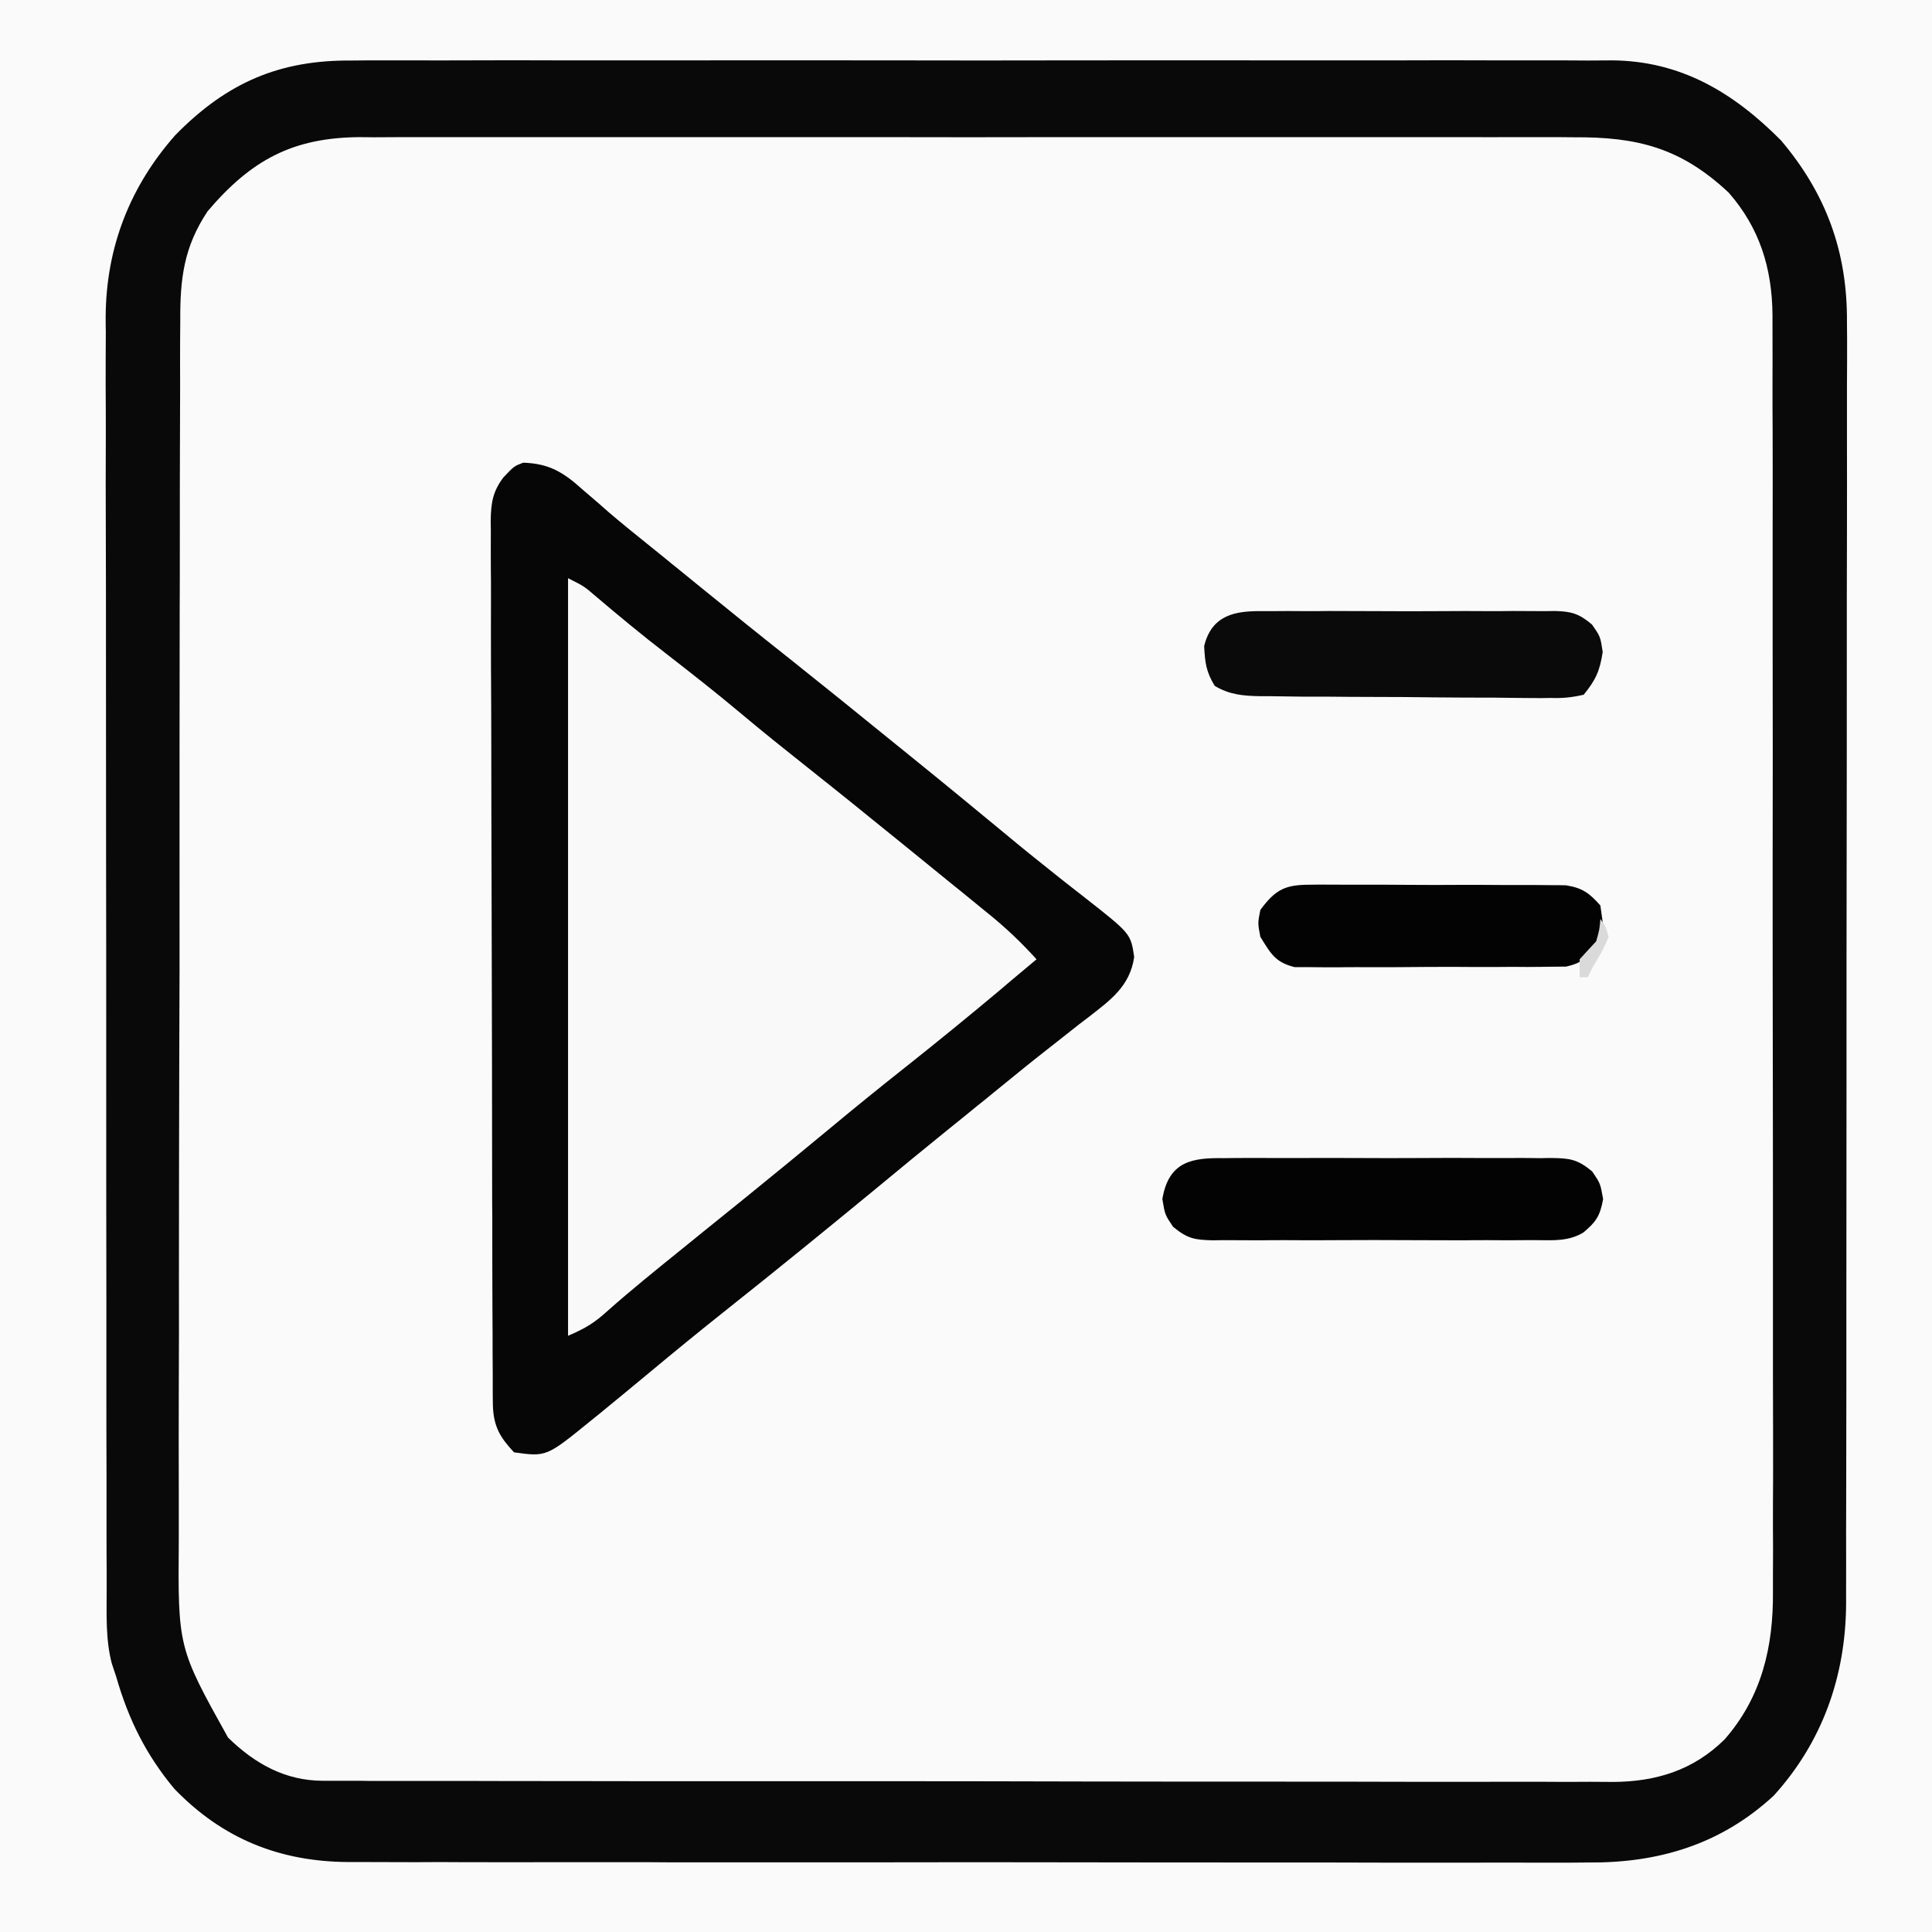 <svg xmlns="http://www.w3.org/2000/svg" xmlns:xlink="http://www.w3.org/1999/xlink" width="52px" height="52px" viewBox="0 0 52 52"><rect x="0" y="0" width="52" height="52" fill="#808080" stroke="none"/><g id="surface1"><path style=" stroke:none;fill-rule:nonzero;fill:rgb(98.039%,98.039%,98.039%);fill-opacity:1;" d="M 0 0 C 17.16 0 34.32 0 52 0 C 52 17.16 52 34.32 52 52 C 34.84 52 17.68 52 0 52 C 0 34.84 0 17.68 0 0 Z M 0 0 "></path><path style=" stroke:none;fill-rule:nonzero;fill:rgb(98.039%,98.039%,98.039%);fill-opacity:1;" d="M 0 0 C 17.16 0 34.32 0 52 0 C 52 17.16 52 34.32 52 52 C 34.84 52 17.68 52 0 52 C 0 34.84 0 17.68 0 0 Z M 4.016 4.465 C 3.145 5.867 2.852 7.242 2.859 8.91 C 2.859 9.062 2.855 9.211 2.855 9.367 C 2.855 9.781 2.855 10.195 2.855 10.613 C 2.855 11.062 2.855 11.508 2.855 11.957 C 2.852 12.836 2.852 13.715 2.852 14.594 C 2.852 15.309 2.852 16.02 2.852 16.734 C 2.852 16.836 2.852 16.938 2.852 17.043 C 2.852 17.25 2.852 17.457 2.852 17.664 C 2.852 19.602 2.852 21.539 2.852 23.477 C 2.852 25.25 2.852 27.02 2.848 28.789 C 2.848 30.609 2.844 32.43 2.844 34.254 C 2.848 35.273 2.848 36.293 2.844 37.316 C 2.844 38.184 2.844 39.055 2.844 39.922 C 2.844 40.367 2.844 40.809 2.844 41.254 C 2.84 41.734 2.844 42.215 2.844 42.695 C 2.844 42.836 2.844 42.973 2.844 43.117 C 2.859 45.137 3.621 46.938 4.91 48.379 C 5.266 48.699 5.629 48.969 6.027 49.227 C 6.137 49.297 6.137 49.297 6.246 49.371 C 7.344 50.027 8.547 50.121 9.773 50.117 C 9.922 50.117 10.07 50.117 10.219 50.121 C 10.625 50.121 11.031 50.121 11.434 50.121 C 11.871 50.121 12.309 50.121 12.746 50.125 C 13.602 50.125 14.461 50.125 15.316 50.125 C 16.012 50.125 16.707 50.125 17.406 50.129 C 17.605 50.129 17.805 50.129 18.008 50.129 C 18.109 50.129 18.207 50.129 18.312 50.129 C 20.203 50.129 22.094 50.129 23.984 50.129 C 25.711 50.129 27.438 50.133 29.164 50.137 C 30.938 50.141 32.715 50.141 34.488 50.141 C 35.484 50.141 36.48 50.141 37.477 50.145 C 38.324 50.148 39.172 50.148 40.02 50.145 C 40.453 50.145 40.887 50.145 41.316 50.145 C 43.711 50.16 45.98 50.102 47.852 48.23 C 48.914 46.973 49.668 45.332 49.672 43.613 C 49.672 43.484 49.672 43.355 49.672 43.219 C 49.672 43.078 49.672 42.938 49.672 42.793 C 49.676 42.641 49.676 42.488 49.676 42.332 C 49.676 41.914 49.676 41.496 49.68 41.074 C 49.68 40.625 49.68 40.172 49.68 39.719 C 49.684 38.629 49.684 37.535 49.688 36.445 C 49.688 36.137 49.688 35.828 49.688 35.52 C 49.691 33.602 49.691 31.684 49.695 29.766 C 49.695 29.32 49.695 28.879 49.695 28.434 C 49.695 28.27 49.695 28.27 49.695 28.098 C 49.699 26.312 49.699 24.527 49.707 22.742 C 49.711 20.906 49.715 19.07 49.715 17.234 C 49.715 16.203 49.715 15.176 49.719 14.145 C 49.723 13.266 49.723 12.391 49.723 11.512 C 49.723 11.066 49.723 10.617 49.727 10.172 C 49.727 9.684 49.727 9.199 49.723 8.711 C 49.727 8.574 49.727 8.434 49.73 8.289 C 49.715 6.484 48.945 4.957 47.82 3.668 C 46.406 2.234 44.914 1.613 42.98 1.629 C 42.832 1.629 42.68 1.625 42.527 1.625 C 42.117 1.625 41.707 1.625 41.293 1.625 C 40.848 1.629 40.402 1.625 39.957 1.625 C 39.086 1.621 38.215 1.621 37.344 1.625 C 36.637 1.625 35.926 1.625 35.219 1.625 C 35.117 1.625 35.016 1.625 34.914 1.625 C 34.707 1.625 34.504 1.625 34.297 1.625 C 32.375 1.621 30.453 1.625 28.531 1.625 C 26.883 1.629 25.234 1.629 23.586 1.625 C 21.672 1.625 19.758 1.621 17.84 1.625 C 17.637 1.625 17.434 1.625 17.227 1.625 C 17.129 1.625 17.027 1.625 16.922 1.625 C 16.215 1.625 15.508 1.625 14.801 1.625 C 13.938 1.621 13.078 1.621 12.215 1.625 C 11.773 1.625 11.336 1.625 10.895 1.625 C 10.492 1.625 10.09 1.625 9.688 1.629 C 9.473 1.629 9.262 1.625 9.047 1.625 C 6.973 1.645 5.301 2.746 4.016 4.465 Z M 4.016 4.465 "></path><path style=" stroke:none;fill-rule:nonzero;fill:rgb(3.529%,3.529%,3.529%);fill-opacity:1;" d="M 9.465 1.629 C 9.617 1.629 9.766 1.625 9.918 1.625 C 10.328 1.625 10.742 1.625 11.152 1.625 C 11.598 1.629 12.043 1.625 12.488 1.625 C 13.359 1.621 14.23 1.621 15.102 1.625 C 15.812 1.625 16.52 1.625 17.227 1.625 C 17.379 1.625 17.379 1.625 17.535 1.625 C 17.738 1.625 17.945 1.625 18.148 1.625 C 20.07 1.621 21.992 1.625 23.918 1.625 C 25.562 1.629 27.211 1.629 28.859 1.625 C 30.773 1.625 32.691 1.621 34.605 1.625 C 34.809 1.625 35.016 1.625 35.219 1.625 C 35.32 1.625 35.418 1.625 35.523 1.625 C 36.23 1.625 36.938 1.625 37.645 1.625 C 38.508 1.621 39.371 1.621 40.23 1.625 C 40.672 1.625 41.109 1.625 41.551 1.625 C 41.953 1.625 42.355 1.625 42.758 1.629 C 42.973 1.629 43.188 1.625 43.398 1.625 C 45.211 1.641 46.629 2.461 47.938 3.781 C 49.137 5.199 49.727 6.762 49.711 8.68 C 49.711 8.832 49.715 8.984 49.715 9.141 C 49.715 9.562 49.715 9.98 49.711 10.398 C 49.711 10.852 49.711 11.305 49.711 11.758 C 49.715 12.641 49.711 13.527 49.711 14.414 C 49.707 15.445 49.707 16.477 49.707 17.508 C 49.707 19.352 49.707 21.195 49.703 23.035 C 49.699 24.82 49.699 26.605 49.699 28.395 C 49.699 28.504 49.699 28.613 49.699 28.727 C 49.699 28.836 49.699 28.945 49.699 29.059 C 49.699 31.094 49.695 33.129 49.695 35.164 C 49.695 35.883 49.695 36.602 49.695 37.324 C 49.695 38.199 49.691 39.074 49.691 39.949 C 49.691 40.398 49.688 40.844 49.688 41.293 C 49.691 41.777 49.688 42.262 49.688 42.746 C 49.688 42.887 49.688 43.027 49.688 43.172 C 49.676 45.145 49.031 46.91 47.738 48.332 C 46.305 49.656 44.617 50.145 42.754 50.129 C 42.605 50.129 42.457 50.133 42.305 50.133 C 41.902 50.133 41.496 50.133 41.09 50.133 C 40.652 50.129 40.215 50.133 39.777 50.133 C 38.918 50.133 38.062 50.133 37.207 50.133 C 36.207 50.129 35.207 50.129 34.207 50.129 C 32.426 50.129 30.641 50.129 28.855 50.125 C 27.129 50.121 25.398 50.121 23.672 50.125 C 21.785 50.125 19.902 50.125 18.016 50.125 C 17.816 50.125 17.613 50.121 17.414 50.121 C 17.266 50.121 17.266 50.121 17.113 50.121 C 16.418 50.121 15.723 50.121 15.027 50.121 C 14.18 50.125 13.328 50.121 12.48 50.121 C 12.051 50.117 11.617 50.117 11.184 50.121 C 10.715 50.121 10.246 50.117 9.777 50.117 C 9.641 50.117 9.504 50.117 9.367 50.117 C 7.551 50.105 6.004 49.508 4.688 48.141 C 3.93 47.227 3.461 46.289 3.125 45.121 C 3.086 45.008 3.047 44.891 3.008 44.77 C 2.84 44.121 2.871 43.457 2.871 42.785 C 2.871 42.637 2.871 42.484 2.871 42.332 C 2.867 41.914 2.867 41.5 2.867 41.082 C 2.867 40.633 2.867 40.184 2.867 39.734 C 2.863 38.855 2.863 37.977 2.863 37.094 C 2.863 36.379 2.863 35.664 2.863 34.949 C 2.859 32.918 2.859 30.891 2.859 28.859 C 2.859 28.75 2.859 28.641 2.859 28.527 C 2.859 28.418 2.859 28.309 2.859 28.195 C 2.859 26.422 2.859 24.648 2.855 22.875 C 2.852 21.051 2.852 19.227 2.852 17.406 C 2.852 16.383 2.852 15.359 2.848 14.336 C 2.844 13.465 2.844 12.594 2.848 11.723 C 2.848 11.281 2.848 10.836 2.844 10.391 C 2.844 9.91 2.844 9.426 2.848 8.945 C 2.844 8.805 2.844 8.668 2.844 8.523 C 2.855 6.637 3.512 5.004 4.715 3.641 C 6.117 2.207 7.543 1.613 9.465 1.629 Z M 5.586 5.688 C 4.949 6.648 4.844 7.496 4.852 8.656 C 4.852 8.809 4.848 8.961 4.848 9.121 C 4.844 9.539 4.848 9.961 4.848 10.383 C 4.848 10.836 4.844 11.293 4.844 11.746 C 4.84 12.637 4.84 13.527 4.84 14.414 C 4.84 15.141 4.84 15.863 4.836 16.586 C 4.832 18.867 4.832 21.145 4.832 23.422 C 4.836 25.219 4.832 27.012 4.824 28.809 C 4.82 30.652 4.816 32.496 4.816 34.344 C 4.82 35.379 4.816 36.414 4.812 37.449 C 4.809 38.328 4.809 39.211 4.812 40.09 C 4.812 40.539 4.812 40.988 4.812 41.438 C 4.789 44.344 4.789 44.344 6.137 46.766 C 6.867 47.48 7.684 47.926 8.684 47.93 C 8.812 47.93 8.938 47.93 9.07 47.93 C 9.211 47.93 9.348 47.93 9.492 47.93 C 9.645 47.93 9.793 47.93 9.945 47.934 C 10.355 47.934 10.77 47.934 11.18 47.934 C 11.625 47.934 12.07 47.934 12.516 47.934 C 13.387 47.938 14.258 47.938 15.129 47.938 C 15.84 47.938 16.547 47.938 17.258 47.941 C 19.266 47.941 21.277 47.941 23.285 47.941 C 23.395 47.941 23.5 47.941 23.613 47.941 C 23.723 47.941 23.832 47.941 23.941 47.941 C 25.699 47.941 27.457 47.945 29.215 47.949 C 31.02 47.953 32.824 47.953 34.629 47.953 C 35.641 47.953 36.656 47.953 37.668 47.957 C 38.531 47.957 39.395 47.961 40.258 47.957 C 40.695 47.957 41.137 47.957 41.578 47.957 C 41.98 47.961 42.383 47.961 42.785 47.957 C 43 47.957 43.215 47.961 43.426 47.961 C 44.559 47.953 45.57 47.656 46.422 46.812 C 47.406 45.684 47.734 44.344 47.719 42.828 C 47.719 42.676 47.719 42.523 47.719 42.367 C 47.723 41.949 47.723 41.535 47.719 41.117 C 47.719 40.668 47.719 40.215 47.723 39.766 C 47.723 38.883 47.723 38 47.719 37.117 C 47.719 36.402 47.719 35.684 47.719 34.969 C 47.719 34.867 47.719 34.762 47.719 34.656 C 47.719 34.449 47.719 34.242 47.719 34.035 C 47.719 32.199 47.719 30.367 47.715 28.531 C 47.711 26.754 47.711 24.973 47.711 23.195 C 47.715 21.258 47.715 19.316 47.711 17.379 C 47.711 17.172 47.711 16.965 47.711 16.758 C 47.711 16.656 47.711 16.555 47.711 16.449 C 47.711 15.734 47.711 15.02 47.711 14.301 C 47.715 13.43 47.711 12.559 47.711 11.684 C 47.707 11.238 47.707 10.793 47.707 10.352 C 47.711 9.867 47.707 9.383 47.707 8.902 C 47.707 8.691 47.707 8.691 47.707 8.477 C 47.695 7.199 47.352 6.129 46.531 5.188 C 45.238 3.973 44.059 3.684 42.363 3.695 C 42.219 3.695 42.074 3.691 41.926 3.691 C 41.527 3.691 41.133 3.691 40.734 3.691 C 40.305 3.695 39.879 3.691 39.449 3.691 C 38.609 3.691 37.77 3.691 36.93 3.691 C 36.246 3.691 35.566 3.691 34.883 3.691 C 34.785 3.691 34.688 3.691 34.586 3.691 C 34.391 3.691 34.191 3.691 33.996 3.691 C 32.141 3.691 30.289 3.691 28.438 3.691 C 26.852 3.695 25.266 3.695 23.676 3.691 C 21.832 3.691 19.984 3.691 18.141 3.691 C 17.941 3.691 17.746 3.691 17.551 3.691 C 17.453 3.691 17.355 3.691 17.254 3.691 C 16.574 3.691 15.895 3.691 15.211 3.691 C 14.379 3.691 13.551 3.691 12.719 3.691 C 12.297 3.691 11.871 3.691 11.449 3.691 C 10.988 3.691 10.531 3.691 10.07 3.695 C 9.938 3.695 9.805 3.691 9.668 3.691 C 7.895 3.707 6.773 4.289 5.586 5.688 Z M 5.586 5.688 "></path><path style=" stroke:none;fill-rule:nonzero;fill:rgb(97.647%,97.647%,97.647%);fill-opacity:1;" d="M 15.289 15.562 C 16.652 16.504 16.652 16.504 17.246 17.027 C 17.84 17.539 18.445 18.027 19.062 18.504 C 19.805 19.082 20.535 19.672 21.262 20.277 C 21.848 20.766 22.445 21.242 23.043 21.719 C 23.957 22.441 24.859 23.18 25.758 23.93 C 26.195 24.289 26.629 24.652 27.066 25.012 C 27.227 25.145 27.387 25.277 27.547 25.41 C 27.664 25.504 27.777 25.602 27.898 25.699 C 27.523 26.113 27.145 26.48 26.719 26.828 C 26.656 26.879 26.598 26.93 26.531 26.98 C 25.859 27.535 25.184 28.078 24.512 28.625 C 23.902 29.117 23.301 29.609 22.703 30.109 C 21.941 30.742 21.172 31.355 20.398 31.969 C 19.777 32.465 19.164 32.969 18.551 33.48 C 17.914 34.012 17.266 34.531 16.621 35.055 C 16.465 35.18 16.312 35.305 16.16 35.434 C 16.078 35.5 16 35.566 15.918 35.637 C 15.844 35.695 15.773 35.758 15.699 35.82 C 15.512 35.953 15.512 35.953 15.289 35.953 C 15.289 29.227 15.289 22.496 15.289 15.562 Z M 15.289 15.562 "></path><path style=" stroke:none;fill-rule:nonzero;fill:rgb(2.353%,2.353%,2.353%);fill-opacity:1;" d="M 14.082 12.453 C 14.777 12.477 15.156 12.703 15.684 13.18 C 15.84 13.316 15.996 13.449 16.152 13.582 C 16.23 13.652 16.309 13.719 16.391 13.793 C 16.762 14.109 17.141 14.414 17.52 14.719 C 17.668 14.84 17.816 14.961 17.969 15.082 C 18.039 15.141 18.113 15.203 18.191 15.262 C 18.41 15.441 18.629 15.617 18.848 15.797 C 19.648 16.449 20.449 17.094 21.258 17.734 C 22.137 18.434 23.012 19.141 23.887 19.852 C 24.105 20.031 24.324 20.207 24.543 20.383 C 25.383 21.062 26.219 21.75 27.051 22.438 C 27.48 22.797 27.918 23.148 28.355 23.496 C 28.5 23.609 28.5 23.609 28.645 23.727 C 28.828 23.871 29.016 24.016 29.199 24.16 C 30.434 25.129 30.434 25.129 30.527 25.758 C 30.41 26.551 29.883 26.918 29.316 27.363 C 29.223 27.434 29.133 27.504 29.039 27.574 C 28.848 27.727 28.656 27.875 28.465 28.027 C 28.371 28.102 28.273 28.176 28.176 28.254 C 27.766 28.574 27.359 28.906 26.957 29.234 C 26.809 29.355 26.66 29.473 26.516 29.594 C 26.445 29.648 26.375 29.707 26.305 29.762 C 26.031 29.988 25.754 30.211 25.477 30.434 C 24.859 30.934 24.242 31.441 23.629 31.949 C 22.281 33.059 20.93 34.16 19.562 35.246 C 18.848 35.812 18.141 36.391 17.438 36.977 C 17.004 37.34 16.562 37.699 16.125 38.059 C 16.012 38.148 16.012 38.148 15.898 38.242 C 14.707 39.211 14.707 39.211 13.836 39.09 C 13.461 38.691 13.285 38.398 13.266 37.828 C 13.262 37.645 13.262 37.457 13.262 37.273 C 13.262 37.172 13.262 37.07 13.262 36.965 C 13.258 36.621 13.258 36.281 13.258 35.938 C 13.258 35.691 13.254 35.449 13.254 35.203 C 13.25 34.398 13.25 33.59 13.25 32.785 C 13.246 32.508 13.246 32.23 13.246 31.953 C 13.246 30.801 13.242 29.648 13.242 28.496 C 13.238 26.84 13.234 25.188 13.23 23.535 C 13.227 22.371 13.223 21.211 13.223 20.047 C 13.223 19.355 13.219 18.66 13.215 17.965 C 13.215 17.312 13.211 16.66 13.215 16.008 C 13.215 15.766 13.215 15.527 13.211 15.285 C 13.207 14.961 13.211 14.633 13.211 14.305 C 13.211 14.211 13.207 14.113 13.207 14.016 C 13.215 13.531 13.262 13.234 13.547 12.852 C 13.836 12.547 13.836 12.547 14.082 12.453 Z M 15.289 15.562 C 15.289 22.293 15.289 29.02 15.289 35.953 C 15.758 35.75 15.984 35.617 16.355 35.281 C 16.988 34.719 17.645 34.191 18.301 33.66 C 18.516 33.488 18.727 33.316 18.941 33.141 C 19.312 32.84 19.684 32.539 20.055 32.242 C 20.824 31.617 21.59 30.992 22.352 30.359 C 23.031 29.793 23.719 29.238 24.41 28.691 C 25.246 28.027 26.074 27.352 26.895 26.664 C 26.996 26.578 27.098 26.492 27.203 26.402 C 27.434 26.207 27.668 26.012 27.898 25.82 C 27.516 25.395 27.125 25.023 26.691 24.664 C 26.629 24.613 26.566 24.562 26.504 24.512 C 26.297 24.344 26.094 24.176 25.887 24.008 C 25.816 23.949 25.742 23.891 25.668 23.832 C 25.215 23.461 24.762 23.094 24.309 22.727 C 24.023 22.496 23.738 22.266 23.453 22.035 C 22.875 21.562 22.293 21.102 21.711 20.637 C 21.105 20.156 20.504 19.676 19.91 19.176 C 19.262 18.633 18.598 18.113 17.93 17.594 C 17.281 17.094 16.648 16.57 16.023 16.039 C 15.723 15.781 15.723 15.781 15.289 15.562 Z M 15.289 15.562 "></path><path style=" stroke:none;fill-rule:nonzero;fill:rgb(1.176%,1.176%,1.176%);fill-opacity:1;" d="M 32.941 31.172 C 33.094 31.168 33.094 31.168 33.254 31.168 C 33.59 31.164 33.93 31.168 34.27 31.168 C 34.504 31.168 34.738 31.168 34.973 31.168 C 35.469 31.164 35.961 31.168 36.453 31.168 C 37.086 31.172 37.719 31.172 38.352 31.168 C 38.836 31.164 39.324 31.164 39.809 31.168 C 40.043 31.168 40.277 31.168 40.512 31.168 C 40.836 31.164 41.16 31.168 41.488 31.172 C 41.582 31.168 41.68 31.168 41.777 31.168 C 42.262 31.176 42.457 31.203 42.852 31.527 C 43.074 31.852 43.074 31.852 43.148 32.273 C 43.066 32.734 42.953 32.891 42.613 33.176 C 42.219 33.41 41.816 33.383 41.375 33.379 C 41.273 33.379 41.172 33.379 41.066 33.379 C 40.73 33.383 40.398 33.383 40.062 33.379 C 39.832 33.379 39.598 33.379 39.363 33.383 C 38.879 33.383 38.391 33.379 37.902 33.379 C 37.277 33.375 36.652 33.375 36.027 33.379 C 35.547 33.383 35.066 33.383 34.586 33.379 C 34.355 33.379 34.125 33.379 33.895 33.383 C 33.574 33.383 33.25 33.379 32.93 33.379 C 32.789 33.379 32.789 33.379 32.641 33.383 C 32.16 33.371 31.969 33.344 31.574 33.02 C 31.355 32.695 31.355 32.695 31.285 32.273 C 31.457 31.238 32.113 31.16 32.941 31.172 Z M 32.941 31.172 "></path><path style=" stroke:none;fill-rule:nonzero;fill:rgb(3.922%,3.922%,3.922%);fill-opacity:1;" d="M 33.957 16.449 C 34.047 16.449 34.137 16.449 34.234 16.449 C 34.535 16.445 34.836 16.445 35.141 16.449 C 35.352 16.449 35.562 16.449 35.77 16.445 C 36.211 16.445 36.652 16.449 37.094 16.449 C 37.66 16.453 38.223 16.453 38.789 16.449 C 39.223 16.445 39.656 16.445 40.094 16.449 C 40.301 16.449 40.508 16.449 40.715 16.445 C 41.008 16.445 41.297 16.449 41.59 16.449 C 41.719 16.449 41.719 16.449 41.852 16.445 C 42.293 16.457 42.496 16.512 42.848 16.809 C 43.074 17.133 43.074 17.133 43.137 17.547 C 43.059 18.066 42.945 18.305 42.625 18.699 C 42.297 18.773 42.055 18.797 41.723 18.785 C 41.633 18.789 41.543 18.789 41.449 18.789 C 41.152 18.789 40.852 18.785 40.551 18.781 C 40.344 18.777 40.137 18.777 39.926 18.777 C 39.492 18.777 39.055 18.773 38.617 18.77 C 38.059 18.762 37.5 18.758 36.941 18.758 C 36.512 18.758 36.082 18.754 35.652 18.75 C 35.445 18.75 35.242 18.75 35.035 18.75 C 34.746 18.746 34.457 18.742 34.172 18.738 C 34.086 18.738 34 18.738 33.914 18.738 C 33.461 18.73 33.094 18.699 32.695 18.461 C 32.461 18.078 32.434 17.84 32.41 17.391 C 32.613 16.547 33.254 16.441 33.957 16.449 Z M 33.957 16.449 "></path><path style=" stroke:none;fill-rule:nonzero;fill:rgb(1.176%,1.176%,1.176%);fill-opacity:1;" d="M 35.273 23.812 C 35.352 23.812 35.43 23.812 35.508 23.809 C 35.762 23.809 36.02 23.809 36.273 23.812 C 36.449 23.812 36.629 23.812 36.809 23.812 C 37.18 23.812 37.551 23.812 37.926 23.816 C 38.402 23.82 38.879 23.82 39.355 23.816 C 39.723 23.816 40.09 23.816 40.457 23.82 C 40.633 23.82 40.809 23.82 40.984 23.82 C 41.23 23.82 41.477 23.82 41.723 23.824 C 41.863 23.824 42.004 23.824 42.148 23.828 C 42.582 23.898 42.77 24.027 43.074 24.371 C 43.168 25.016 43.168 25.016 43.074 25.336 C 42.777 25.73 42.613 25.918 42.148 26.016 C 41.938 26.02 41.938 26.02 41.723 26.02 C 41.645 26.02 41.566 26.023 41.488 26.023 C 41.234 26.027 40.977 26.027 40.723 26.023 C 40.543 26.023 40.367 26.027 40.188 26.027 C 39.816 26.027 39.445 26.027 39.07 26.023 C 38.594 26.023 38.117 26.027 37.641 26.031 C 37.273 26.035 36.906 26.031 36.539 26.031 C 36.363 26.031 36.188 26.031 36.012 26.035 C 35.766 26.035 35.52 26.035 35.273 26.031 C 35.133 26.031 34.992 26.031 34.848 26.031 C 34.332 25.902 34.215 25.688 33.922 25.215 C 33.852 24.848 33.852 24.848 33.922 24.492 C 34.34 23.922 34.609 23.812 35.273 23.812 Z M 35.273 23.812 "></path><path style=" stroke:none;fill-rule:nonzero;fill:rgb(85.49%,85.49%,85.49%);fill-opacity:1;" d="M 43.074 24.734 C 43.211 24.922 43.211 24.922 43.297 25.215 C 43.18 25.52 43.016 25.785 42.852 26.059 C 42.812 26.141 42.777 26.219 42.738 26.301 C 42.664 26.301 42.59 26.301 42.516 26.301 C 42.516 26.141 42.516 25.984 42.516 25.82 C 42.664 25.656 42.812 25.496 42.961 25.336 C 43.051 25.02 43.051 25.02 43.074 24.734 Z M 43.074 24.734 "></path></g></svg>